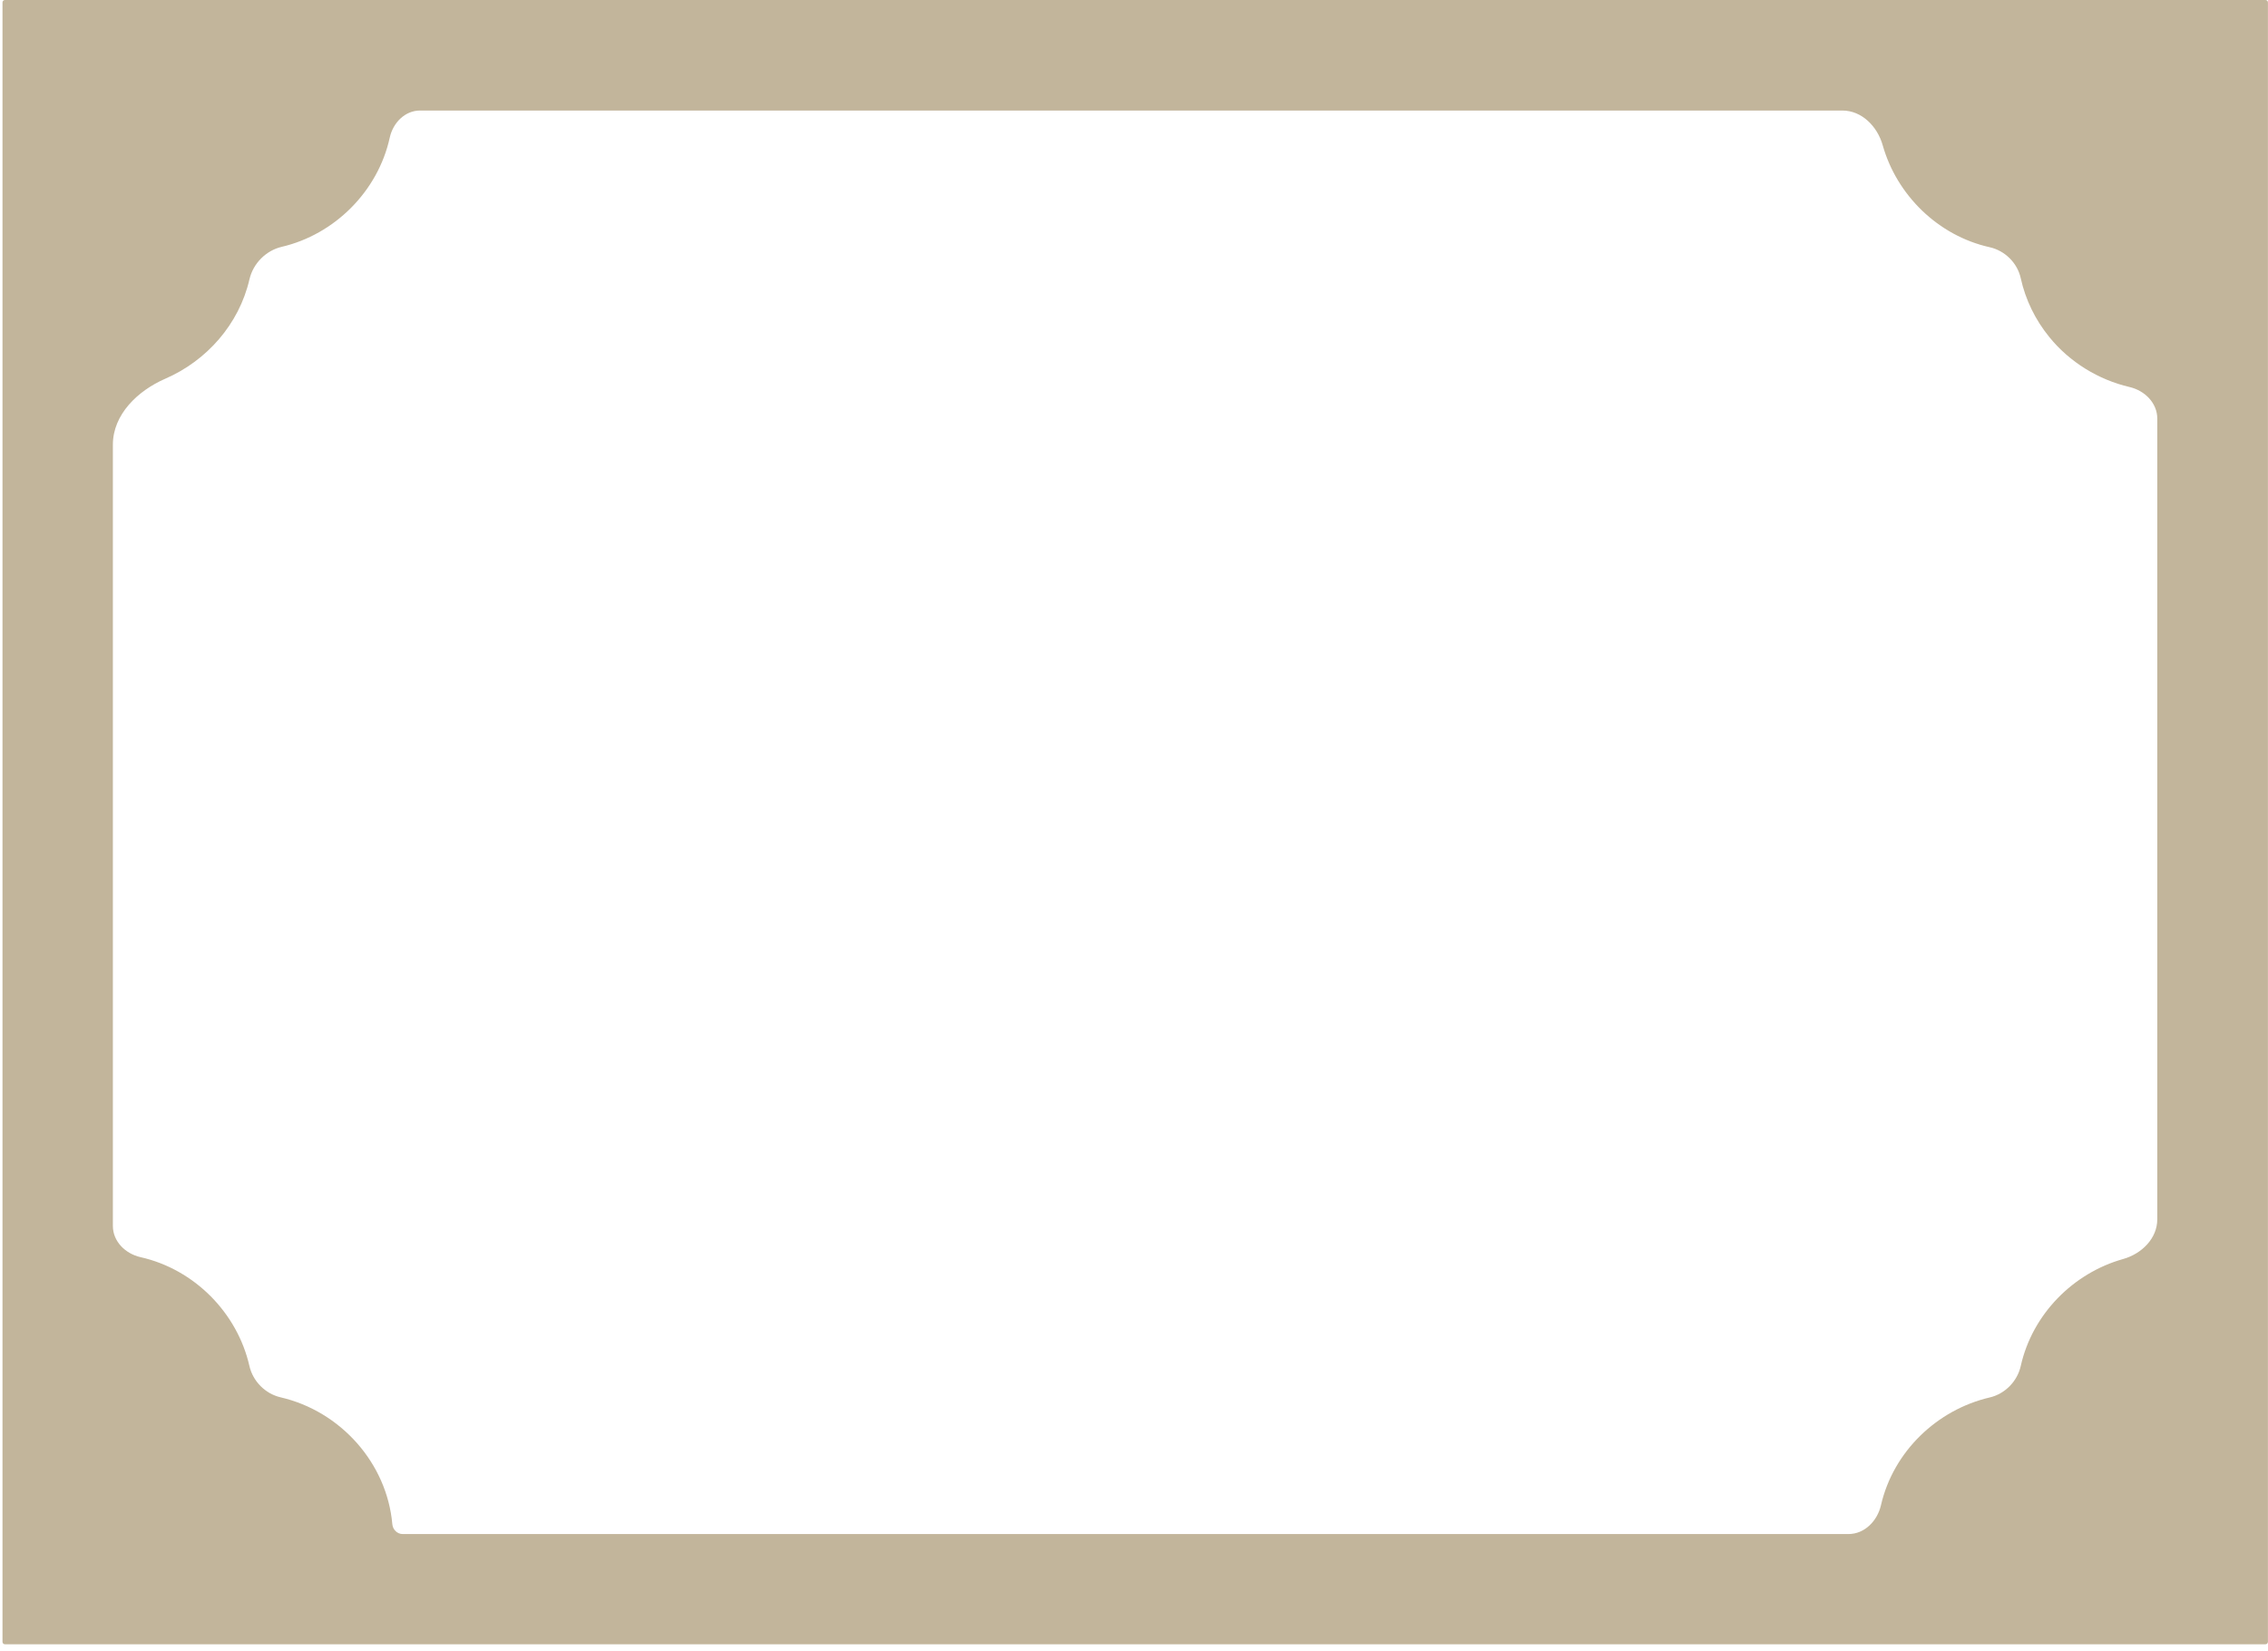 <svg width="169" height="123" viewBox="0 0 169 123" fill="none" xmlns="http://www.w3.org/2000/svg">
<path id="Vector" d="M168.934 122.485C168.936 122.483 168.936 122.481 168.937 122.479C168.937 122.475 168.94 122.473 168.944 122.472C168.945 122.472 168.948 122.471 168.949 122.469C168.975 122.437 168.996 122.395 168.996 122.342C168.996 120.367 168.996 118.392 168.996 116.417C168.996 111.258 168.996 106.098 168.996 100.939C168.996 93.755 168.996 86.572 168.996 79.389C168.996 71.338 168.996 63.281 168.996 55.23C168.996 47.461 168.996 39.697 168.996 31.928C168.996 25.602 168.996 19.276 168.996 12.95C168.996 9.223 168.996 5.496 168.996 1.769C168.996 1.242 168.996 0.716 168.996 0.184C168.996 0.13 168.974 0.087 168.947 0.06C168.946 0.059 168.945 0.058 168.945 0.057C168.943 0.055 168.939 0.051 168.937 0.05C168.935 0.048 168.936 0.048 168.934 0.046C168.901 0.015 168.859 -5.99481e-09 168.806 -8.30023e-09C166.077 -1.27586e-07 163.354 -2.46635e-07 160.625 -3.65922e-07C153.501 -6.77299e-07 146.383 -9.88439e-07 139.265 -1.29958e-06C129.348 -1.73309e-06 119.436 -2.16636e-06 109.518 -2.59987e-06C98.407 -3.08555e-06 87.29 -3.57147e-06 76.179 -4.05715e-06C65.47 -4.52529e-06 54.755 -4.99366e-06 44.039 -5.46203e-06C35.321 -5.84313e-06 26.608 -6.22399e-06 17.889 -6.60509e-06C12.768 -6.82896e-06 7.641 -7.05306e-06 2.519 -7.27693e-06C1.803 -7.30824e-06 1.087 -7.33954e-06 0.371 -7.37084e-06C0.318 -7.37316e-06 0.275 0.016 0.248 0.047C0.247 0.048 0.244 0.049 0.242 0.05C0.24 0.052 0.236 0.053 0.235 0.056C0.235 0.056 0.235 0.056 0.235 0.057C0.235 0.059 0.234 0.06 0.233 0.062C0.202 0.089 0.186 0.132 0.186 0.184C0.186 2.165 0.186 4.14 0.186 6.114C0.186 11.274 0.186 16.428 0.186 21.587C0.186 28.771 0.186 35.954 0.186 43.137C0.186 51.194 0.186 59.245 0.186 67.301C0.186 75.065 0.186 82.834 0.186 90.603C0.186 96.924 0.186 103.25 0.186 109.576C0.186 113.303 0.186 117.03 0.186 120.757C0.186 121.289 0.186 121.815 0.186 122.342C0.186 122.4 0.202 122.438 0.233 122.47C0.235 122.471 0.235 122.471 0.235 122.473C0.236 122.476 0.24 122.479 0.243 122.481C0.244 122.483 0.247 122.483 0.248 122.484C0.275 122.511 0.318 122.531 0.371 122.531C3.1 122.531 5.829 122.531 8.558 122.531C15.676 122.531 22.799 122.531 29.917 122.531C39.829 122.531 49.747 122.531 59.659 122.531C70.776 122.531 81.887 122.531 92.998 122.531C103.713 122.531 114.428 122.531 125.138 122.531C133.856 122.531 142.575 122.531 151.288 122.531C156.415 122.531 161.536 122.531 166.663 122.531C167.379 122.531 168.09 122.531 168.806 122.531C168.859 122.531 168.902 122.511 168.934 122.485ZM18.589 20.812C18.861 19.635 19.816 18.669 20.991 18.394C24.919 17.477 28.164 14.269 29.044 10.248C29.287 9.149 30.175 8.236 31.301 8.236C31.804 8.236 32.306 8.236 32.809 8.236C33.531 8.236 34.258 8.236 34.979 8.236C37.578 8.236 40.182 8.236 42.786 8.236C47.419 8.236 52.053 8.236 56.681 8.236C58.428 8.236 60.175 8.236 61.916 8.236C65.367 8.236 68.812 8.236 72.257 8.236C77.264 8.236 82.277 8.236 87.285 8.236C88.896 8.236 90.508 8.236 92.124 8.236C94.588 8.236 97.051 8.236 99.514 8.236C101.917 8.236 104.321 8.236 106.724 8.236C107.066 8.236 107.408 8.236 107.749 8.236C108.617 8.236 109.491 8.236 110.364 8.236C112.638 8.236 114.916 8.236 117.189 8.236C118.54 8.236 119.897 8.236 121.253 8.236C123.06 8.236 124.866 8.236 126.673 8.236C130.21 8.236 133.748 8.236 137.28 8.236C138.737 8.236 139.894 9.423 140.29 10.826C141.339 14.54 144.421 17.57 148.266 18.424C149.398 18.678 150.327 19.597 150.575 20.73C150.927 22.335 151.661 23.84 152.715 25.13C154.223 26.986 156.36 28.299 158.683 28.841C159.816 29.104 160.75 30.031 160.75 31.194C160.75 33.341 160.75 35.487 160.75 37.63C160.75 40.251 160.75 42.866 160.75 45.481C160.75 46.262 160.75 47.043 160.75 47.824C160.75 50.564 160.75 53.299 160.75 56.038C160.75 57.601 160.75 59.163 160.75 60.726C160.75 60.91 160.75 61.095 160.75 61.274C160.75 62.147 160.75 63.026 160.75 63.9C160.75 64.779 160.75 65.657 160.75 66.537C160.75 67.936 160.75 69.336 160.75 70.736C160.75 73.904 160.75 77.073 160.75 80.241C160.75 82.438 160.75 84.641 160.75 86.844C160.75 88.184 160.75 89.518 160.75 90.858C160.75 92.294 159.584 93.435 158.202 93.823C154.484 94.867 151.439 97.934 150.577 101.79C150.323 102.934 149.405 103.872 148.264 104.138C144.35 105.049 141.081 108.157 140.16 112.169C139.89 113.341 138.94 114.317 137.738 114.317C136.551 114.317 135.365 114.317 134.182 114.317C133.254 114.317 132.326 114.317 131.398 114.317C128.008 114.317 124.611 114.317 121.22 114.317C118.481 114.317 115.746 114.317 113.007 114.317C111.439 114.317 109.871 114.317 108.308 114.317C108.118 114.317 107.934 114.317 107.749 114.317C107.576 114.317 107.408 114.317 107.239 114.317C106.133 114.317 105.031 114.317 103.924 114.317C100.599 114.317 97.273 114.317 93.947 114.317C89.319 114.317 84.686 114.317 80.053 114.317C79.049 114.317 78.04 114.317 77.037 114.317C72.848 114.317 68.665 114.317 64.477 114.317C59.469 114.317 54.462 114.317 49.454 114.317C48.939 114.317 48.423 114.317 47.902 114.317C44.343 114.317 40.779 114.317 37.22 114.317C34.816 114.317 32.413 114.317 30.009 114.317C29.6 114.317 29.27 113.988 29.234 113.58C28.833 109.033 25.376 105.159 20.911 104.129C19.77 103.864 18.846 102.937 18.586 101.795C17.688 97.849 14.501 94.593 10.478 93.685C9.347 93.431 8.411 92.515 8.411 91.356C8.411 86.597 8.411 81.835 8.411 77.073C8.411 70.052 8.411 63.037 8.411 56.017C8.411 49.246 8.411 42.48 8.411 35.71C8.411 34.852 8.411 33.995 8.411 33.139C8.411 30.891 10.258 29.116 12.32 28.22C15.387 26.889 17.813 24.175 18.589 20.812Z" fill="#C2B59B"/>
</svg>
